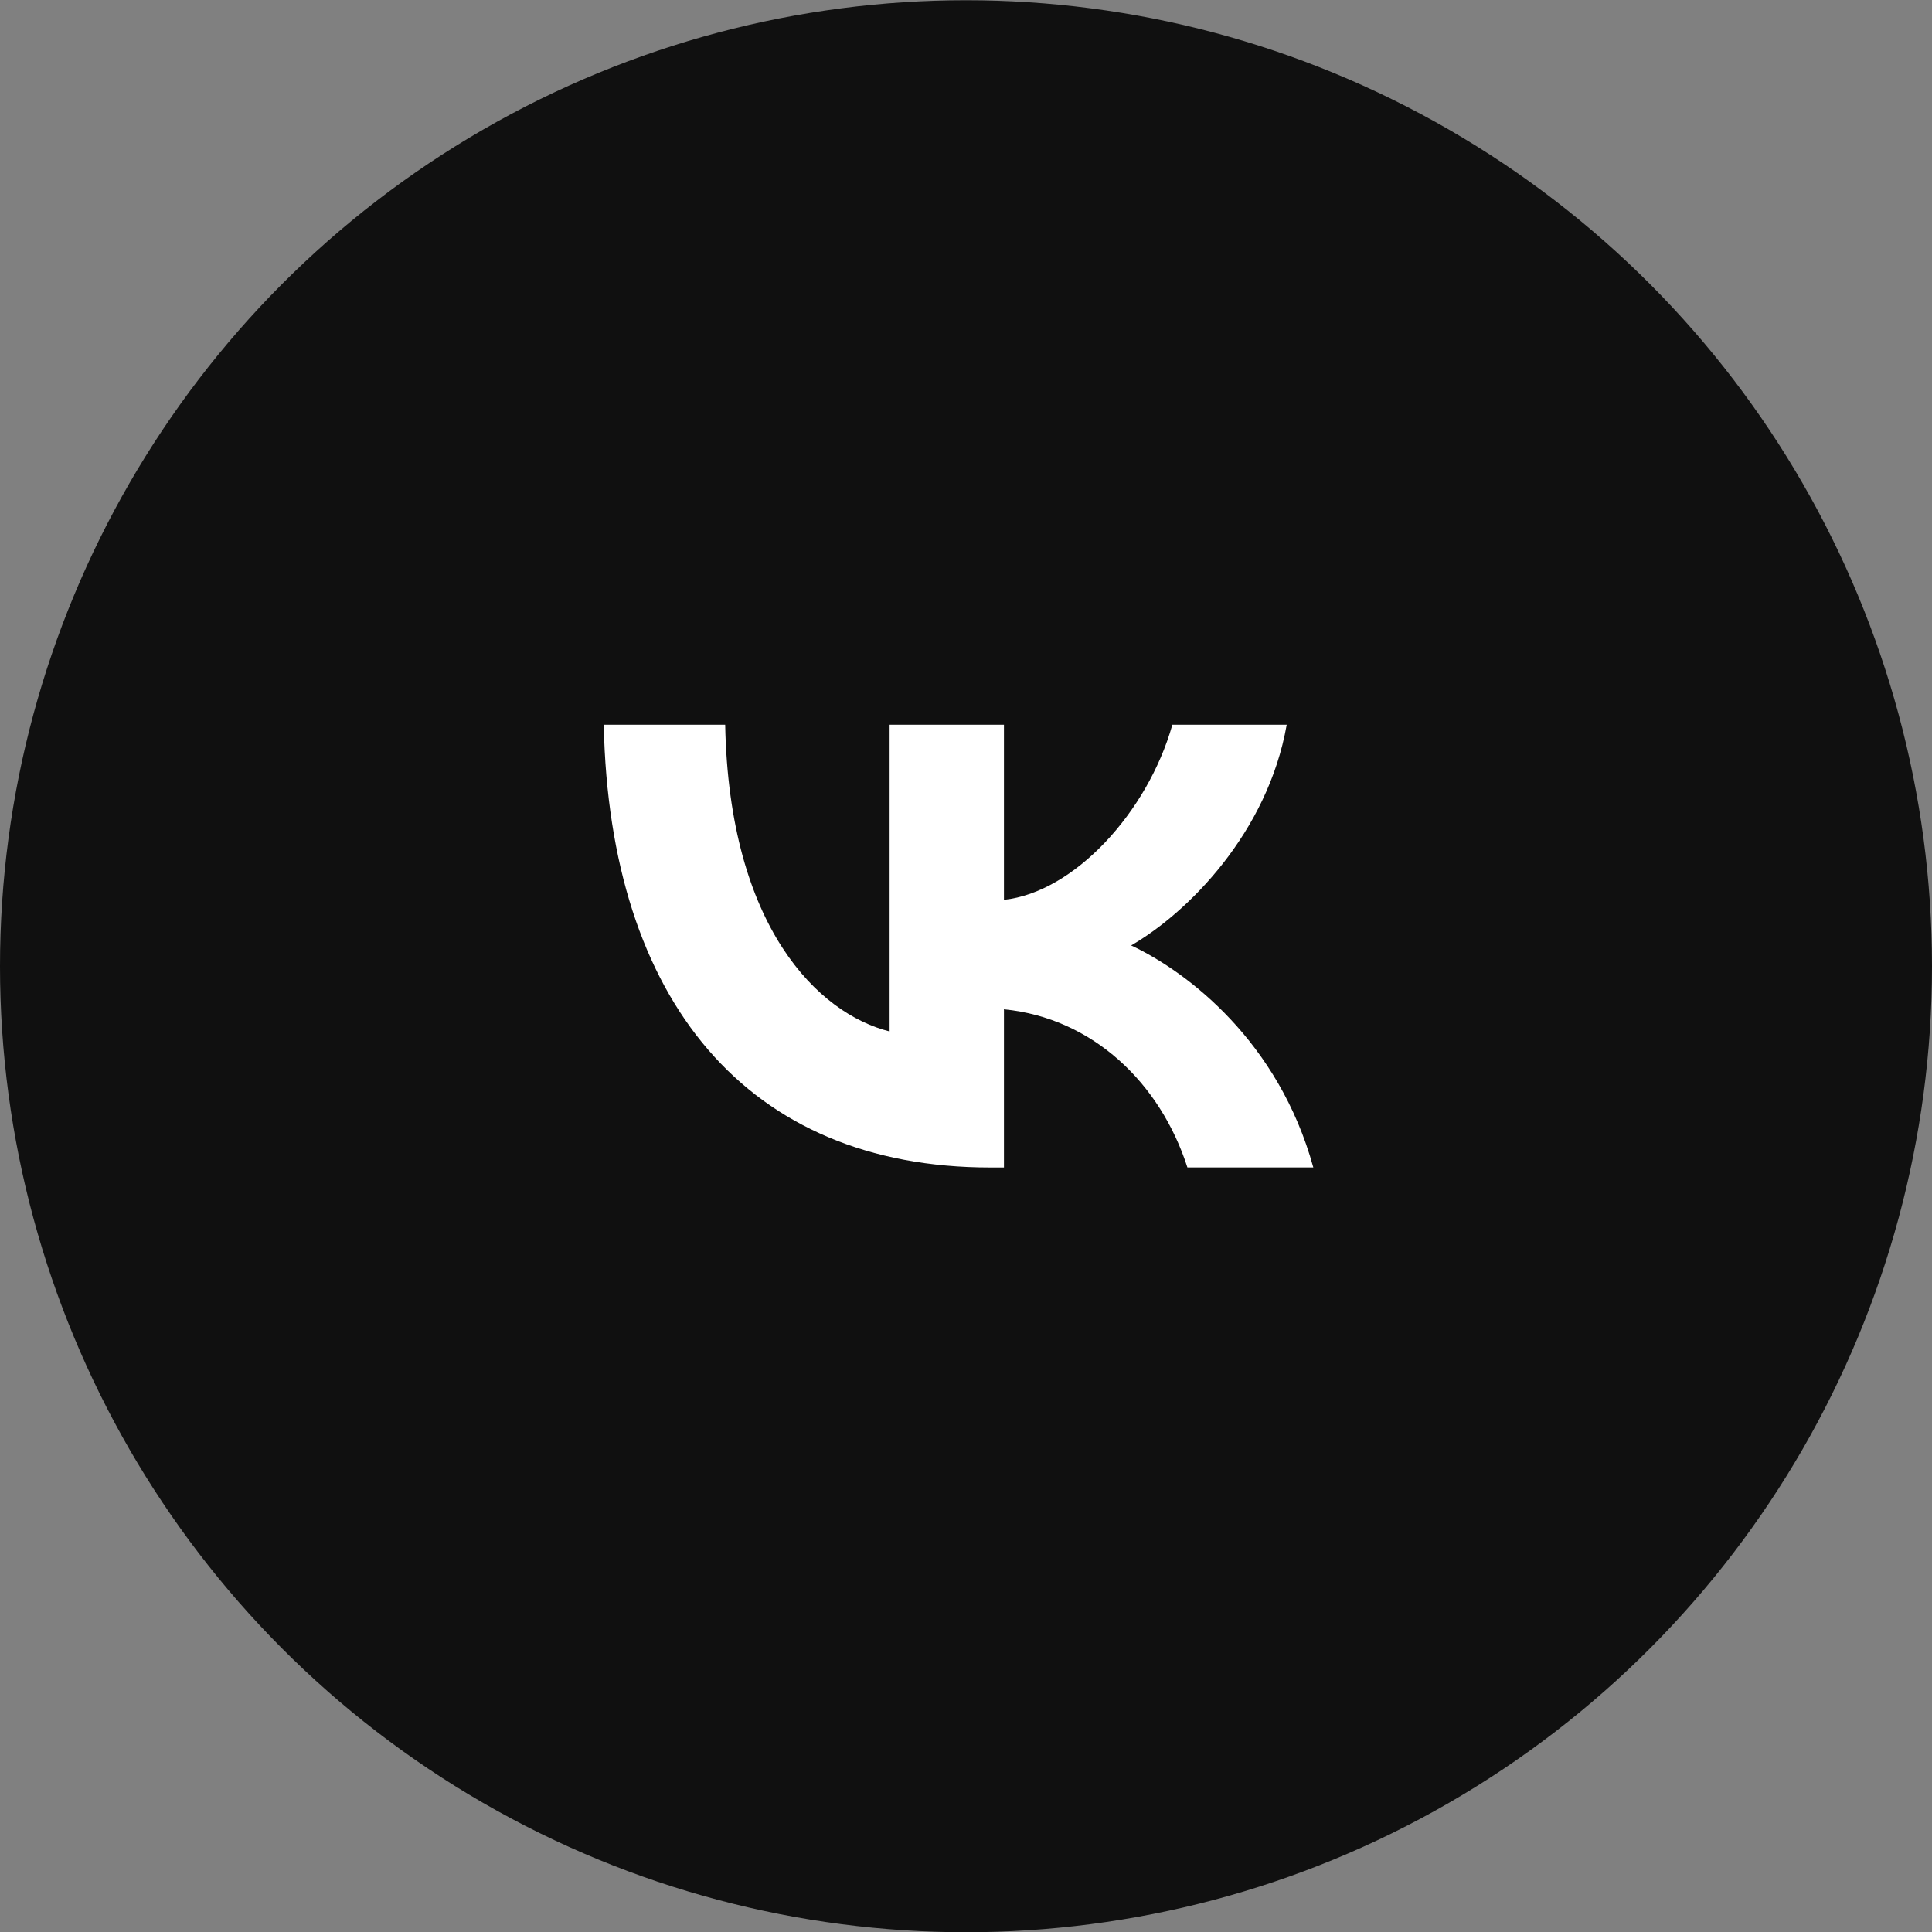 <svg xmlns="http://www.w3.org/2000/svg" width="48" height="48" fill="none"><rect width="100%" height="100%" fill="#808080" stroke="none"/><circle cx="24" cy="24.006" r="24" fill="#101010"/><path fill="#fff" fill-rule="evenodd" d="M15 18.006c.143 6.87 3.578 11 9.602 11h.341v-3.931c2.213.22 3.887 1.839 4.558 3.93h3.128c-.86-3.126-3.117-4.855-4.526-5.516 1.41-.815 3.391-2.797 3.865-5.483h-2.841c-.617 2.18-2.444 4.162-4.184 4.35v-4.35h-2.841v7.62c-1.762-.441-3.986-2.577-4.085-7.62H15Z" clip-rule="evenodd"/></svg>